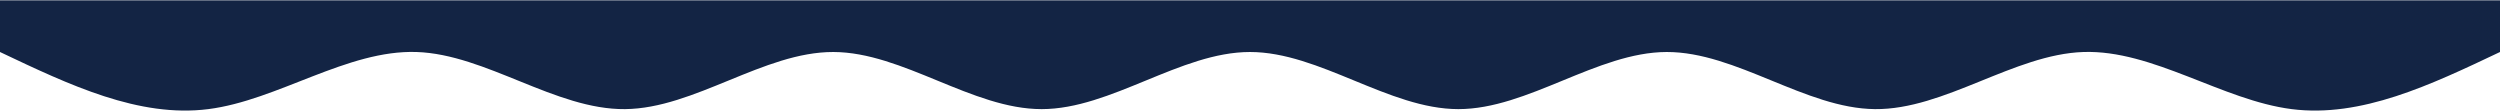 <svg xmlns="http://www.w3.org/2000/svg" width="1440" height="64" viewBox="0 0 1440 64" fill="none"><path d="M0 29.954C39.998 48.948 80.002 67.943 120 62.854C159.998 57.764 200.002 28.59 240 29.954C279.998 31.317 320.002 63.219 360 62.854C399.998 62.488 440.002 29.856 480 29.954C519.998 30.051 560.002 62.878 600 62.854C639.998 62.829 680.002 29.954 720 29.954C759.998 29.954 800.002 62.829 840 62.854C879.998 62.878 920.002 30.051 960 29.954C999.998 29.856 1040 62.488 1080 62.854C1120 63.219 1160 31.317 1200 29.954C1240 28.59 1280 57.764 1320 62.854C1360 67.943 1400 48.948 1440 29.954V0.187C1400 0.187 1360 0.187 1320 0.187C1280 0.187 1240 0.187 1200 0.187C1160 0.187 1120 0.187 1080 0.187C1040 0.187 999.998 0.187 960 0.187C920.002 0.187 879.998 0.187 840 0.187C800.002 0.187 759.998 0.187 720 0.187C680.002 0.187 639.998 0.187 600 0.187C560.002 0.187 519.998 0.187 480 0.187C440.002 0.187 399.998 0.187 360 0.187C320.002 0.187 279.998 0.187 240 0.187C200.002 0.187 159.998 0.187 120 0.187C80.002 0.187 39.998 0.187 0 0.187V29.954Z" fill="#132444"></path></svg>